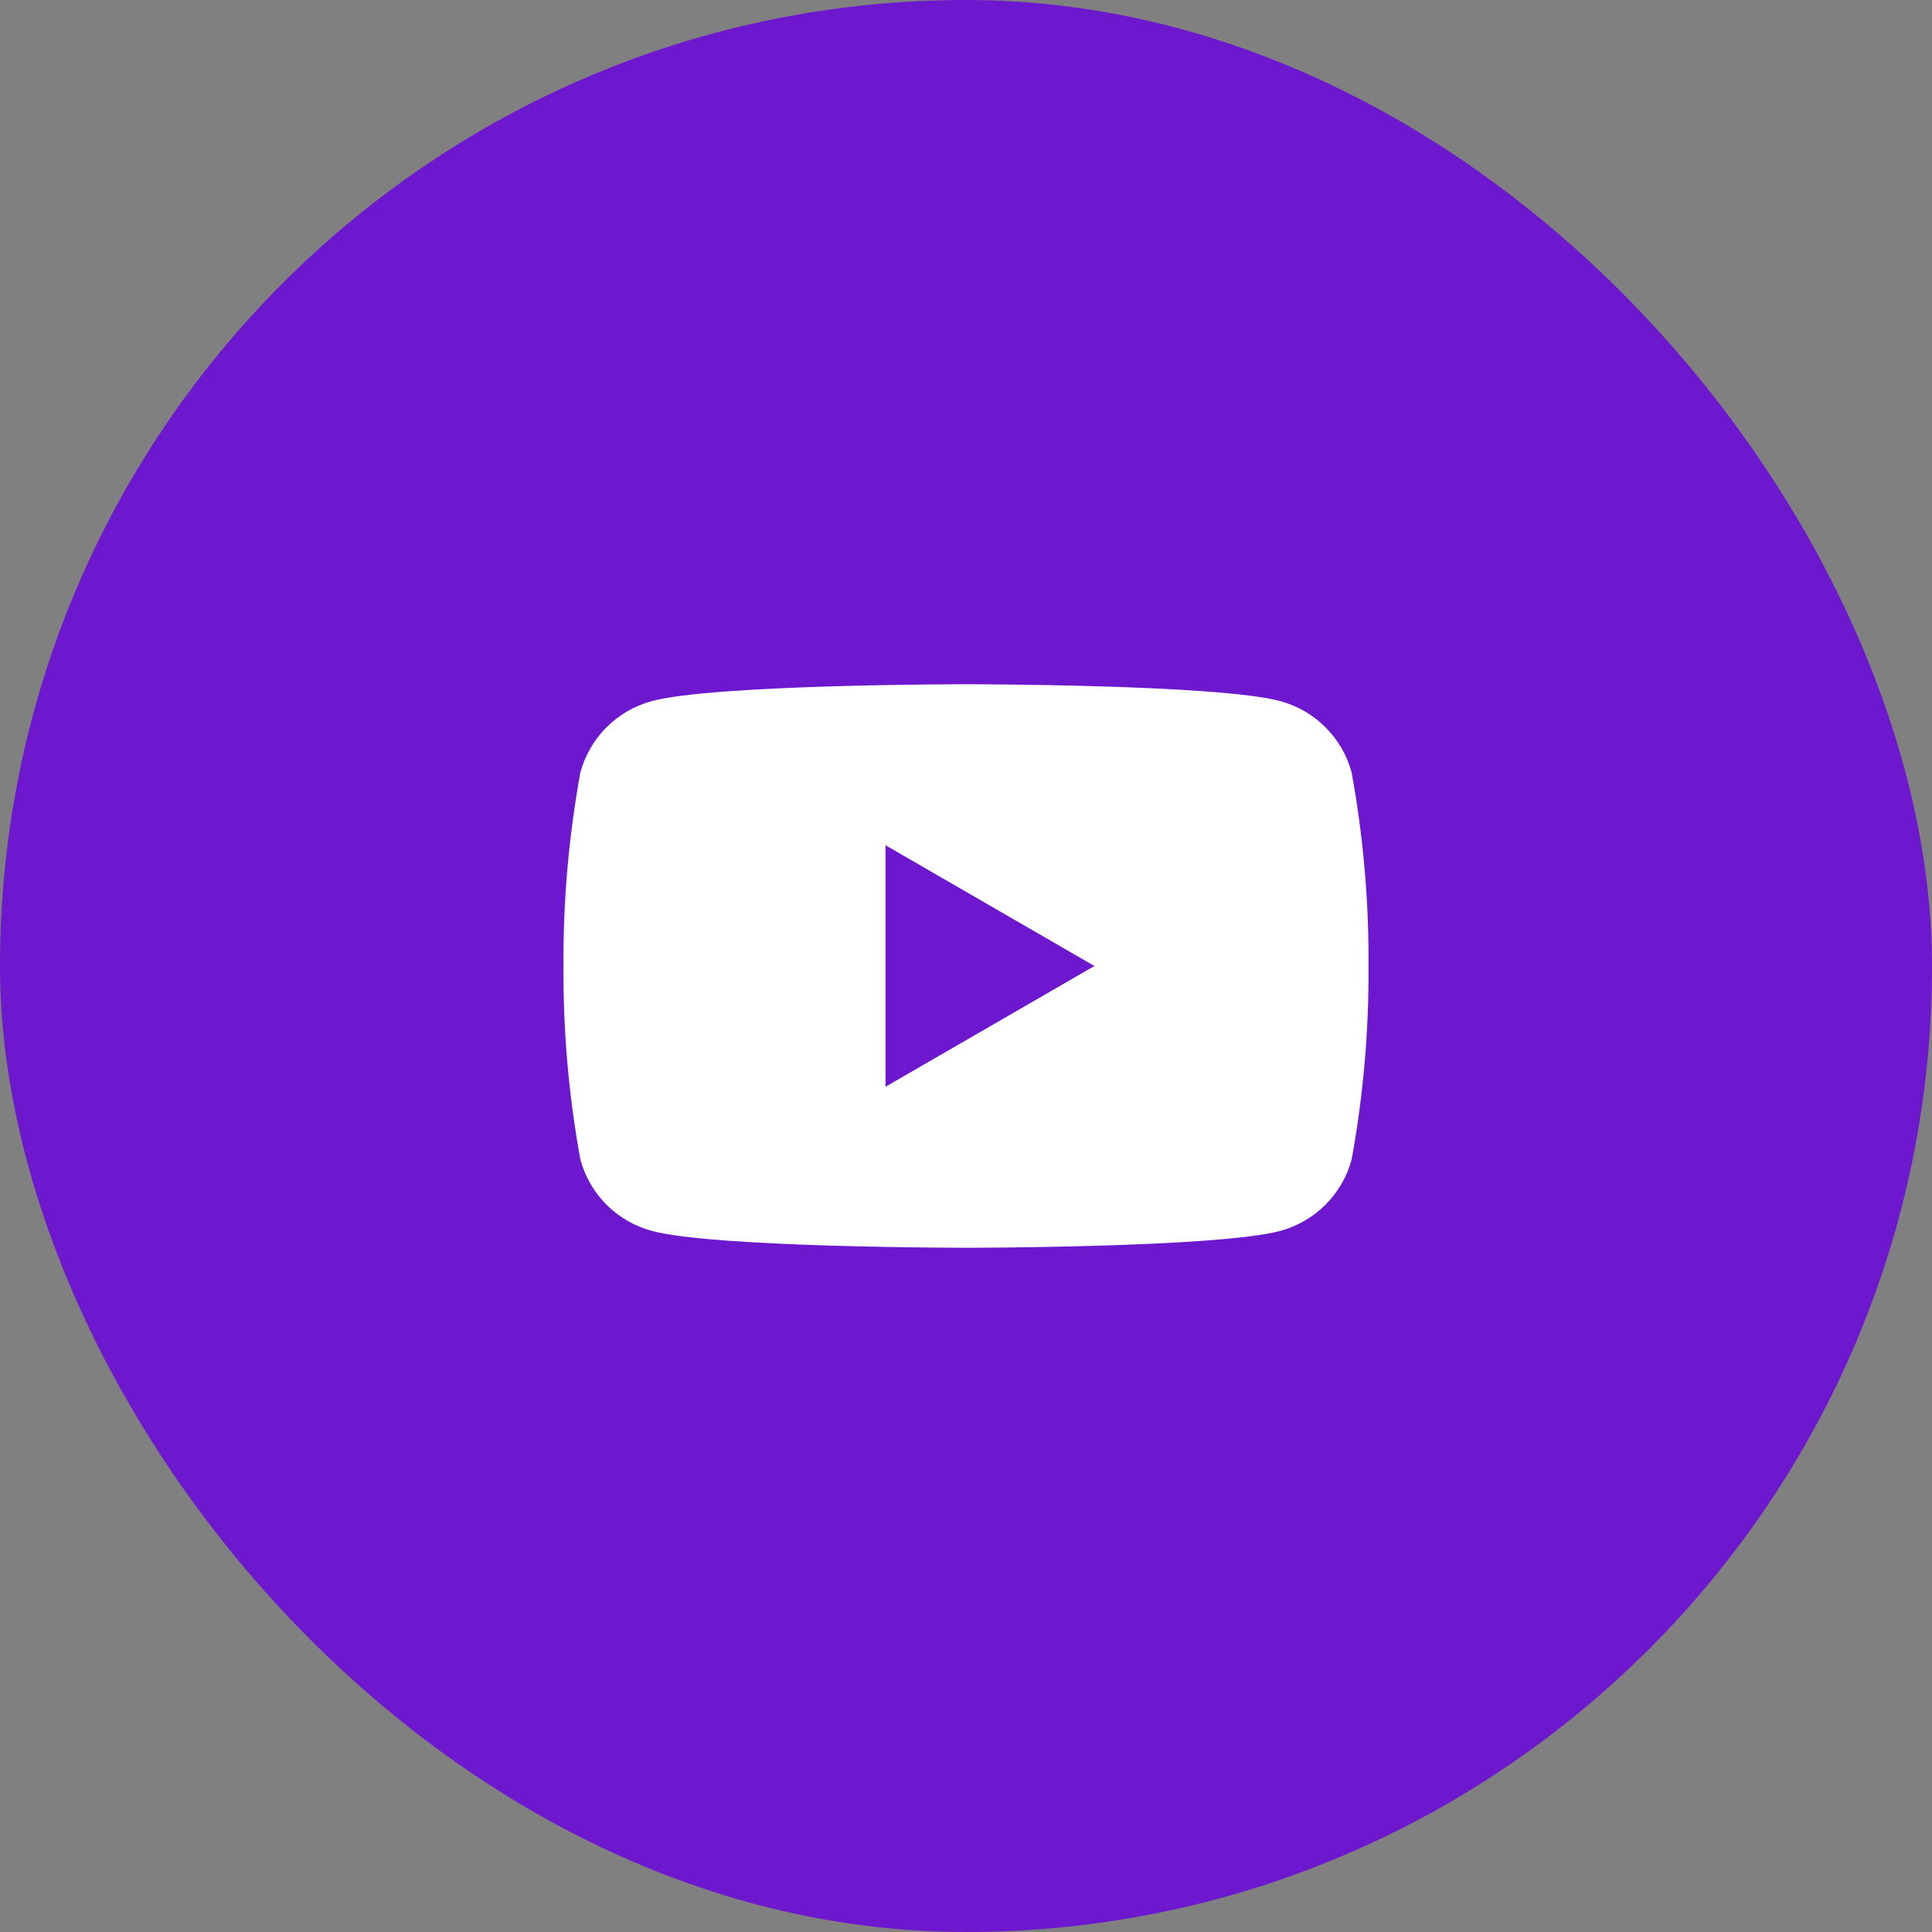 <svg width="32" height="32" viewBox="0 0 32 32" fill="none" xmlns="http://www.w3.org/2000/svg">
<rect x="0" y="0" width="32" height="32" fill="#808080" stroke="none"/>
<rect width="32" height="32" rx="16" fill="#6D17CE"/>
<path d="M22.387 12.793C22.311 12.511 22.161 12.253 21.954 12.046C21.747 11.839 21.489 11.69 21.207 11.613C20.173 11.333 16 11.333 16 11.333C16 11.333 11.827 11.333 10.793 11.613C10.511 11.69 10.253 11.839 10.046 12.046C9.839 12.253 9.69 12.511 9.613 12.793C9.42 13.851 9.326 14.925 9.333 16C9.326 17.075 9.42 18.149 9.613 19.207C9.69 19.489 9.839 19.747 10.046 19.954C10.253 20.161 10.511 20.31 10.793 20.387C11.827 20.667 16 20.667 16 20.667C16 20.667 20.173 20.667 21.207 20.387C21.489 20.31 21.747 20.161 21.954 19.954C22.161 19.747 22.311 19.489 22.387 19.207C22.58 18.149 22.674 17.075 22.667 16C22.674 14.925 22.58 13.851 22.387 12.793ZM14.667 18V14L18.127 16L14.667 18Z" fill="white"/>
</svg>
